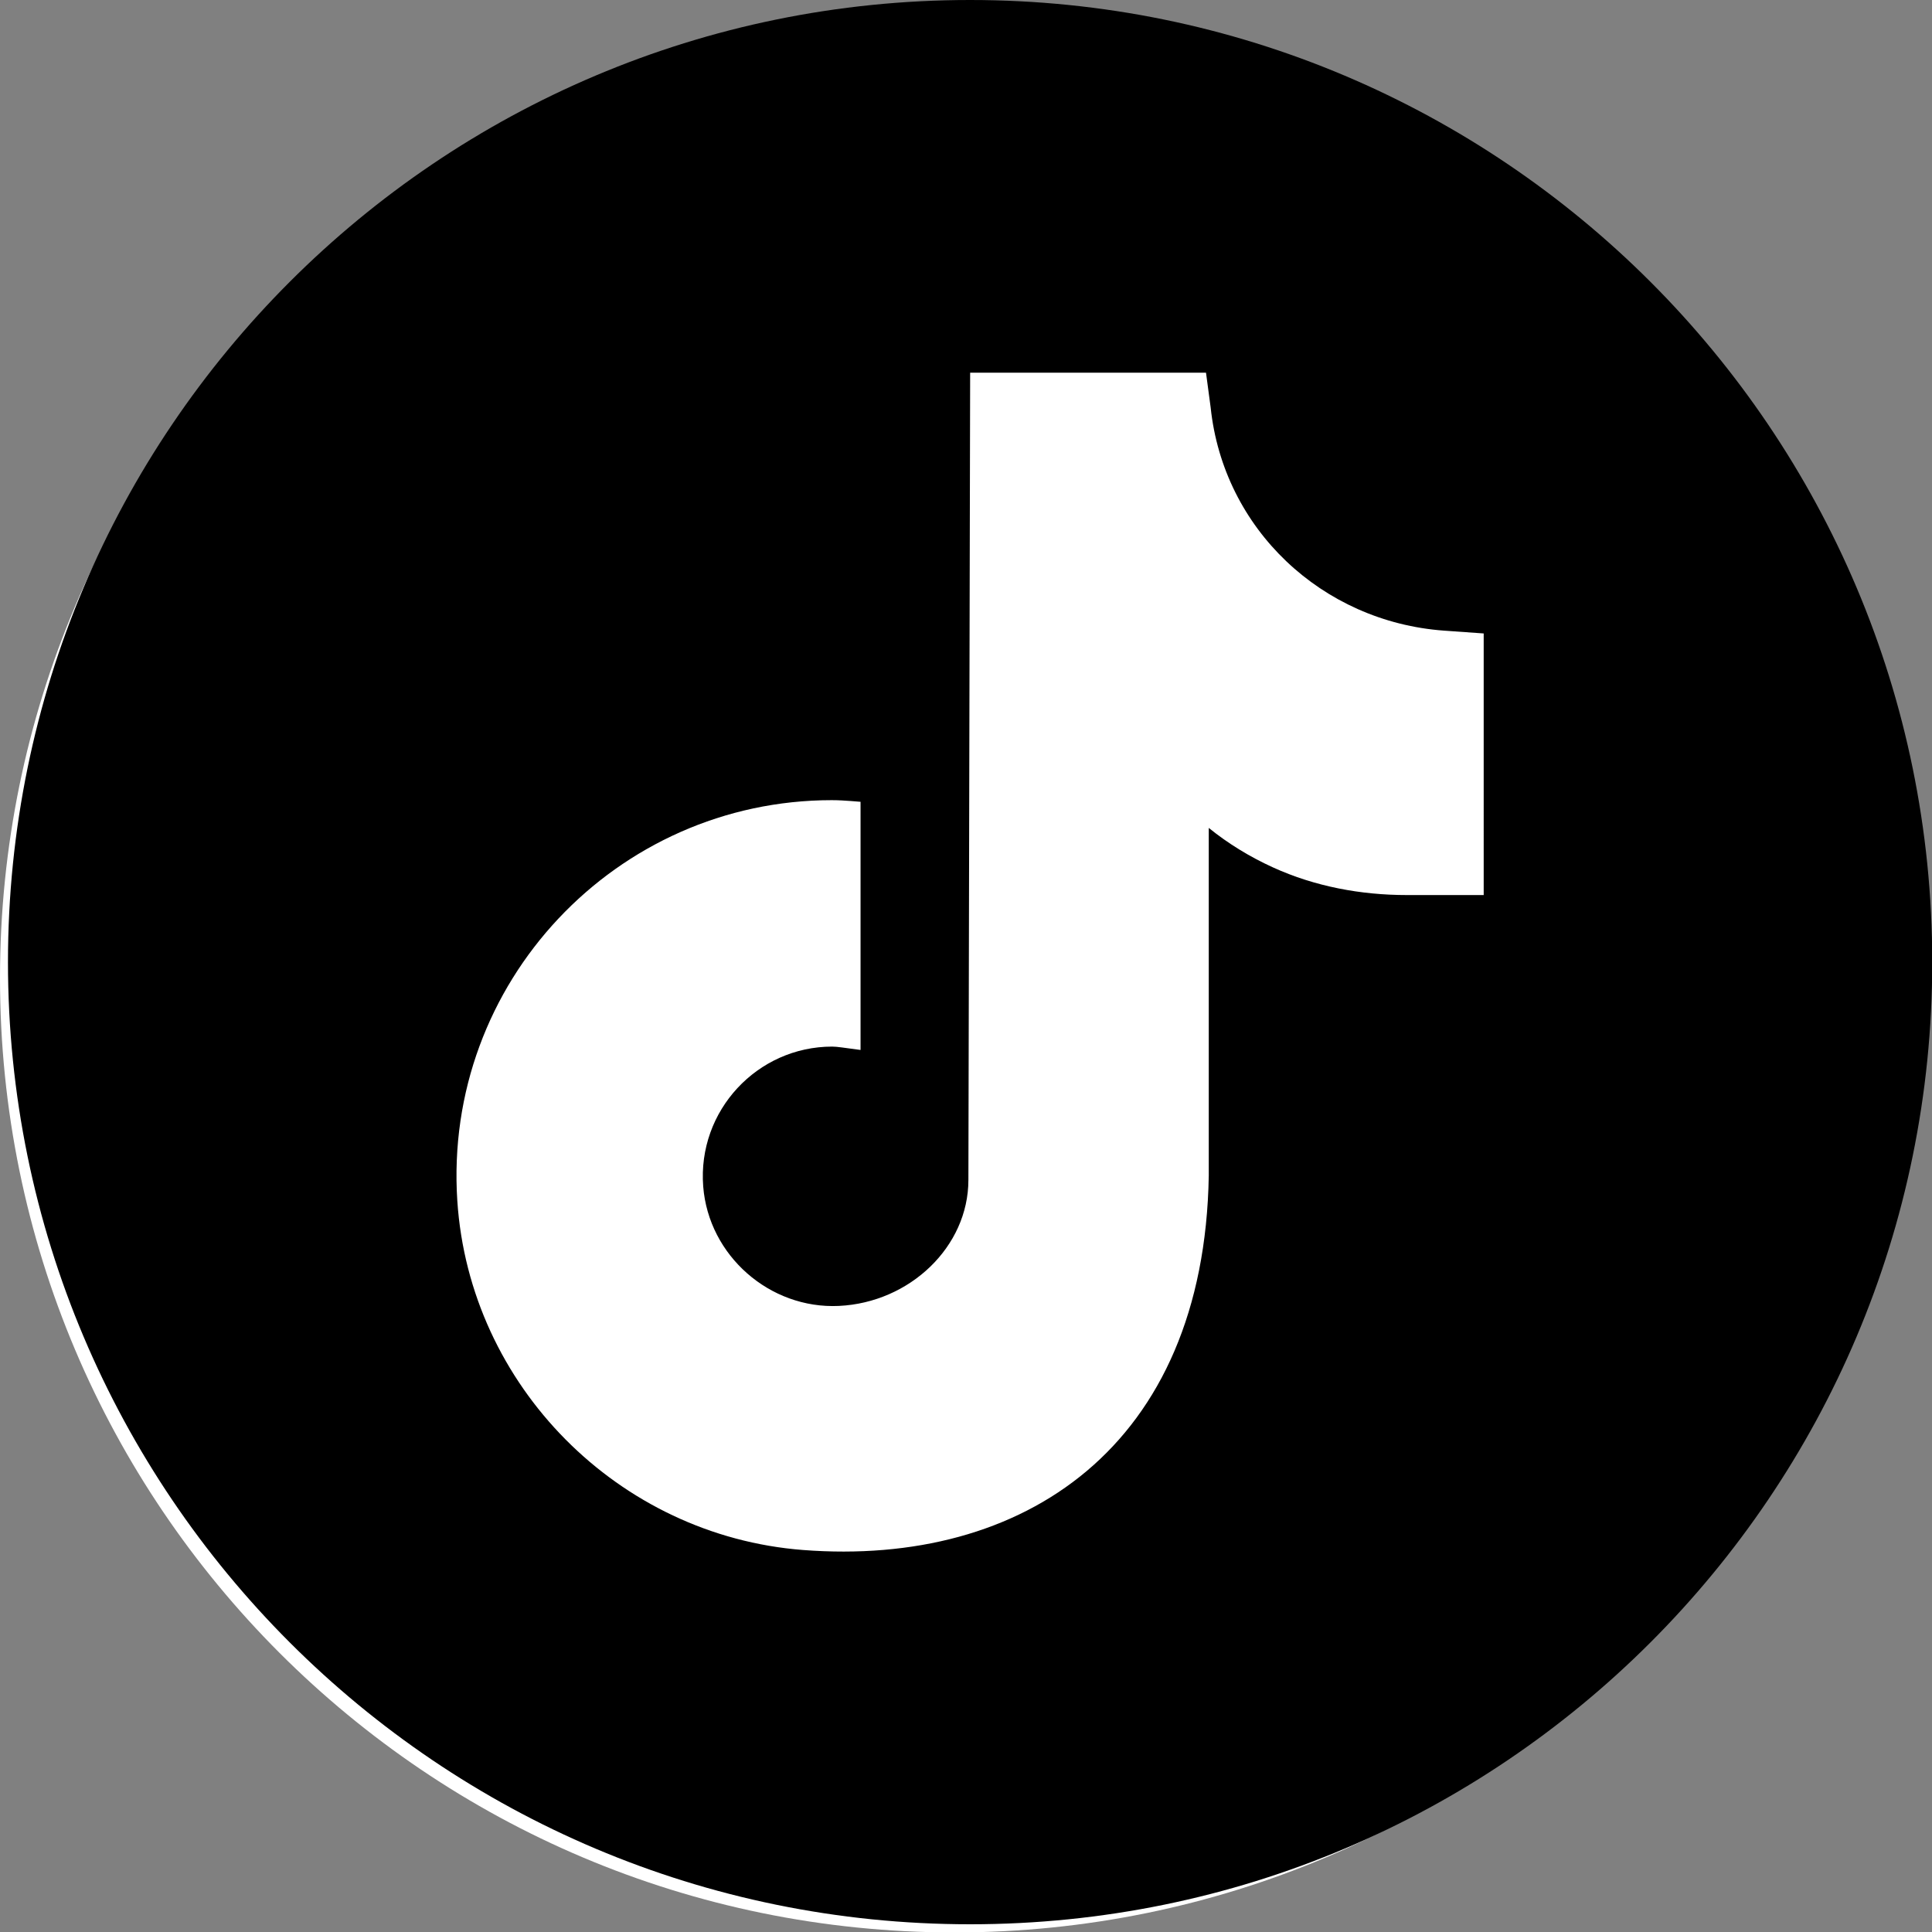 <svg xmlns="http://www.w3.org/2000/svg" width="500" height="500" preserveAspectRatio="xMidYMid meet" version="1.0" viewBox="0 0 375 375" zoomAndPan="magnify"><rect x="0" y="0" width="375" height="375" fill="#808080" stroke="none"/><defs><clipPath id="id1"><path d="M0 4.586h370.5V375H0Zm0 0" clip-rule="nonzero"/></clipPath><clipPath id="id2"><path d="M1.547 0H375v373.5H1.547Zm0 0" clip-rule="nonzero"/></clipPath></defs><g clip-path="url(#id1)"><path fill="#fff" fill-opacity="1" fill-rule="nonzero" d="M185.25 4.586C82.937 4.586 0 87.523 0 189.836c0 102.309 82.938 185.25 185.25 185.25 102.313 0 185.25-82.941 185.25-185.25 0-102.313-82.938-185.25-185.25-185.25"/></g><g clip-path="url(#id2)"><path fill="#000" fill-opacity="1" fill-rule="nonzero" d="M287.984 165.926v7.804H273.07c-8.933 0-17.84-1.66-25.968-5.359-4.516-2.055-8.723-4.629-12.48-7.672v67.492c-.888 52.676-35.99 75.954-78.747 72.664-35.844-2.761-64.754-31.894-67.11-67.77-2.78-42.39 30.88-77.773 72.688-77.773 1.36 0 2.567.09 3.7.168l1.878.149v48.168l-2.586-.348c-.39-.043-.632-.086-1.02-.137-.765-.105-1.429-.167-1.898-.167-14.507 0-26.18 12.417-25.035 27.152 1.047 13.41 12.906 23.816 26.336 23.183 13.754-.648 25.137-11.48 25.137-24.457l.34-156.68h45.78l.903 6.755c2.48 23.601 21.61 41.578 45.278 43.308l7.718.547ZM188.297 0C85.157 0 1.547 83.613 1.547 186.75s83.61 186.75 186.75 186.75c103.137 0 186.75-83.613 186.75-186.75S291.434 0 188.297 0"/></g></svg>